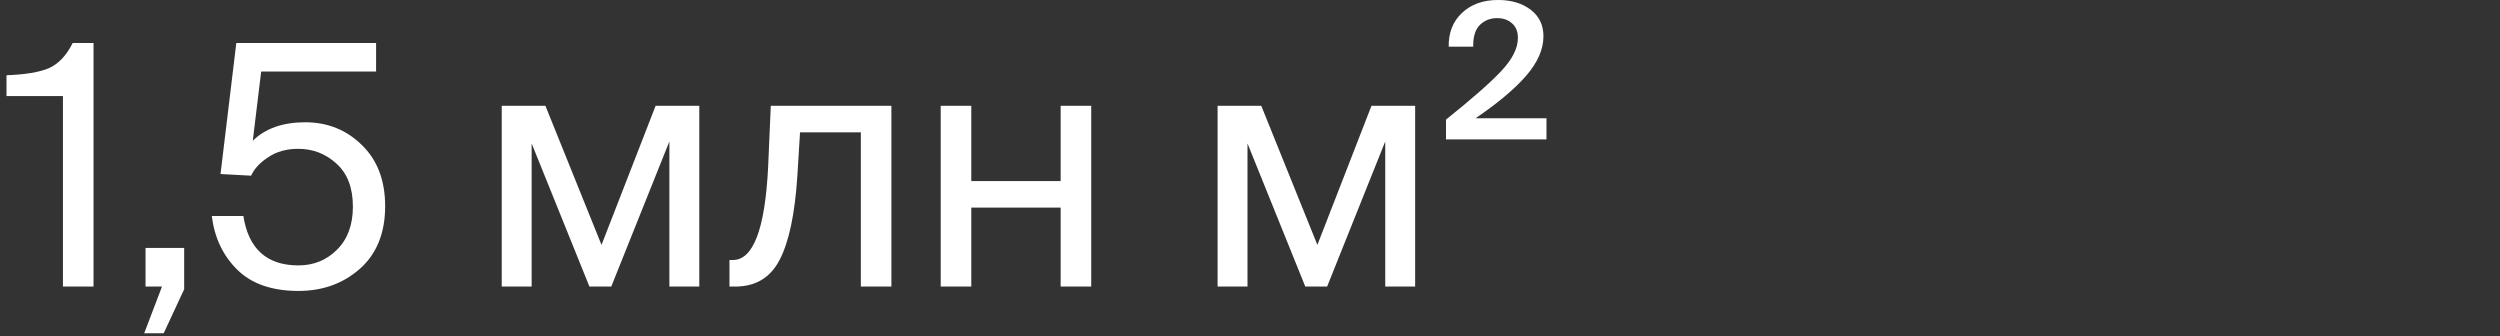 <svg xmlns="http://www.w3.org/2000/svg" fill="none" viewBox="0 0 253 34"><rect x="0" y="0" width="253" height="34" fill="#333333" stroke="none"/><path fill="#fff" d="M156.196 3.67c0 1.315-.578 2.64-1.734 3.978-1.156 1.337-2.867 2.777-5.134 4.318h7.174v2.142h-10.166v-2.006c2.607-2.085 4.465-3.717 5.576-4.896 1.133-1.201 1.7-2.323 1.7-3.366 0-.635-.193-1.122-.578-1.462-.385-.363-.895-.544-1.53-.544-.703 0-1.292.238-1.768.714-.453.476-.669 1.201-.646 2.176h-2.482c-.023-1.405.419-2.539 1.326-3.4.929-.884 2.153-1.326 3.672-1.326 1.337 0 2.437.329 3.298.986.861.657 1.292 1.553 1.292 2.686zM143.213 29h-3.026V14.312L134.305 29h-2.21l-5.848-14.484V29h-3.026V10.708h4.42l5.678 14.076 5.474-14.076h4.42V29zm-35.875 0v-7.99h-9.044V29H95.2V10.708h3.094v7.616h9.044v-7.616h3.094V29h-3.094zM90.21 29h-3.093V13.394h-6.154l-.272 4.42c-.25 3.853-.85 6.687-1.803 8.5C77.96 28.104 76.463 29 74.4 29h-.578v-2.686h.34c2.063 0 3.253-3.117 3.57-9.35l.272-6.256H90.21V29zm-19.442 0h-3.026V14.312L61.86 29h-2.21l-5.848-14.484V29h-3.026V10.708h4.42l5.678 14.076 5.474-14.076h4.42V29zm-35.055-8.092c0-1.904-.555-3.355-1.666-4.352-1.088-.997-2.38-1.496-3.876-1.496-1.178 0-2.187.283-3.026.85-.838.544-1.416 1.167-1.734 1.87l-3.094-.17 1.598-13.26H38.06v2.89H26.431l-.85 7.004c1.27-1.247 3.038-1.87 5.304-1.87 2.267 0 4.182.77 5.746 2.312 1.564 1.519 2.346 3.581 2.346 6.188 0 2.697-.85 4.805-2.55 6.324-1.7 1.496-3.774 2.244-6.222 2.244-2.674 0-4.737-.714-6.188-2.142-1.45-1.428-2.312-3.241-2.584-5.44h3.196c.522 3.332 2.38 4.998 5.576 4.998 1.542 0 2.845-.533 3.91-1.598 1.066-1.065 1.598-2.516 1.598-4.352zM14.728 25.09h3.91v4.182l-2.074 4.454h-1.972L16.394 29h-1.666v-3.91zM6.37 29V9.722H.658V7.614c1.904-.068 3.332-.306 4.284-.714.975-.43 1.78-1.28 2.414-2.55h2.108V29H6.37z"/></svg>